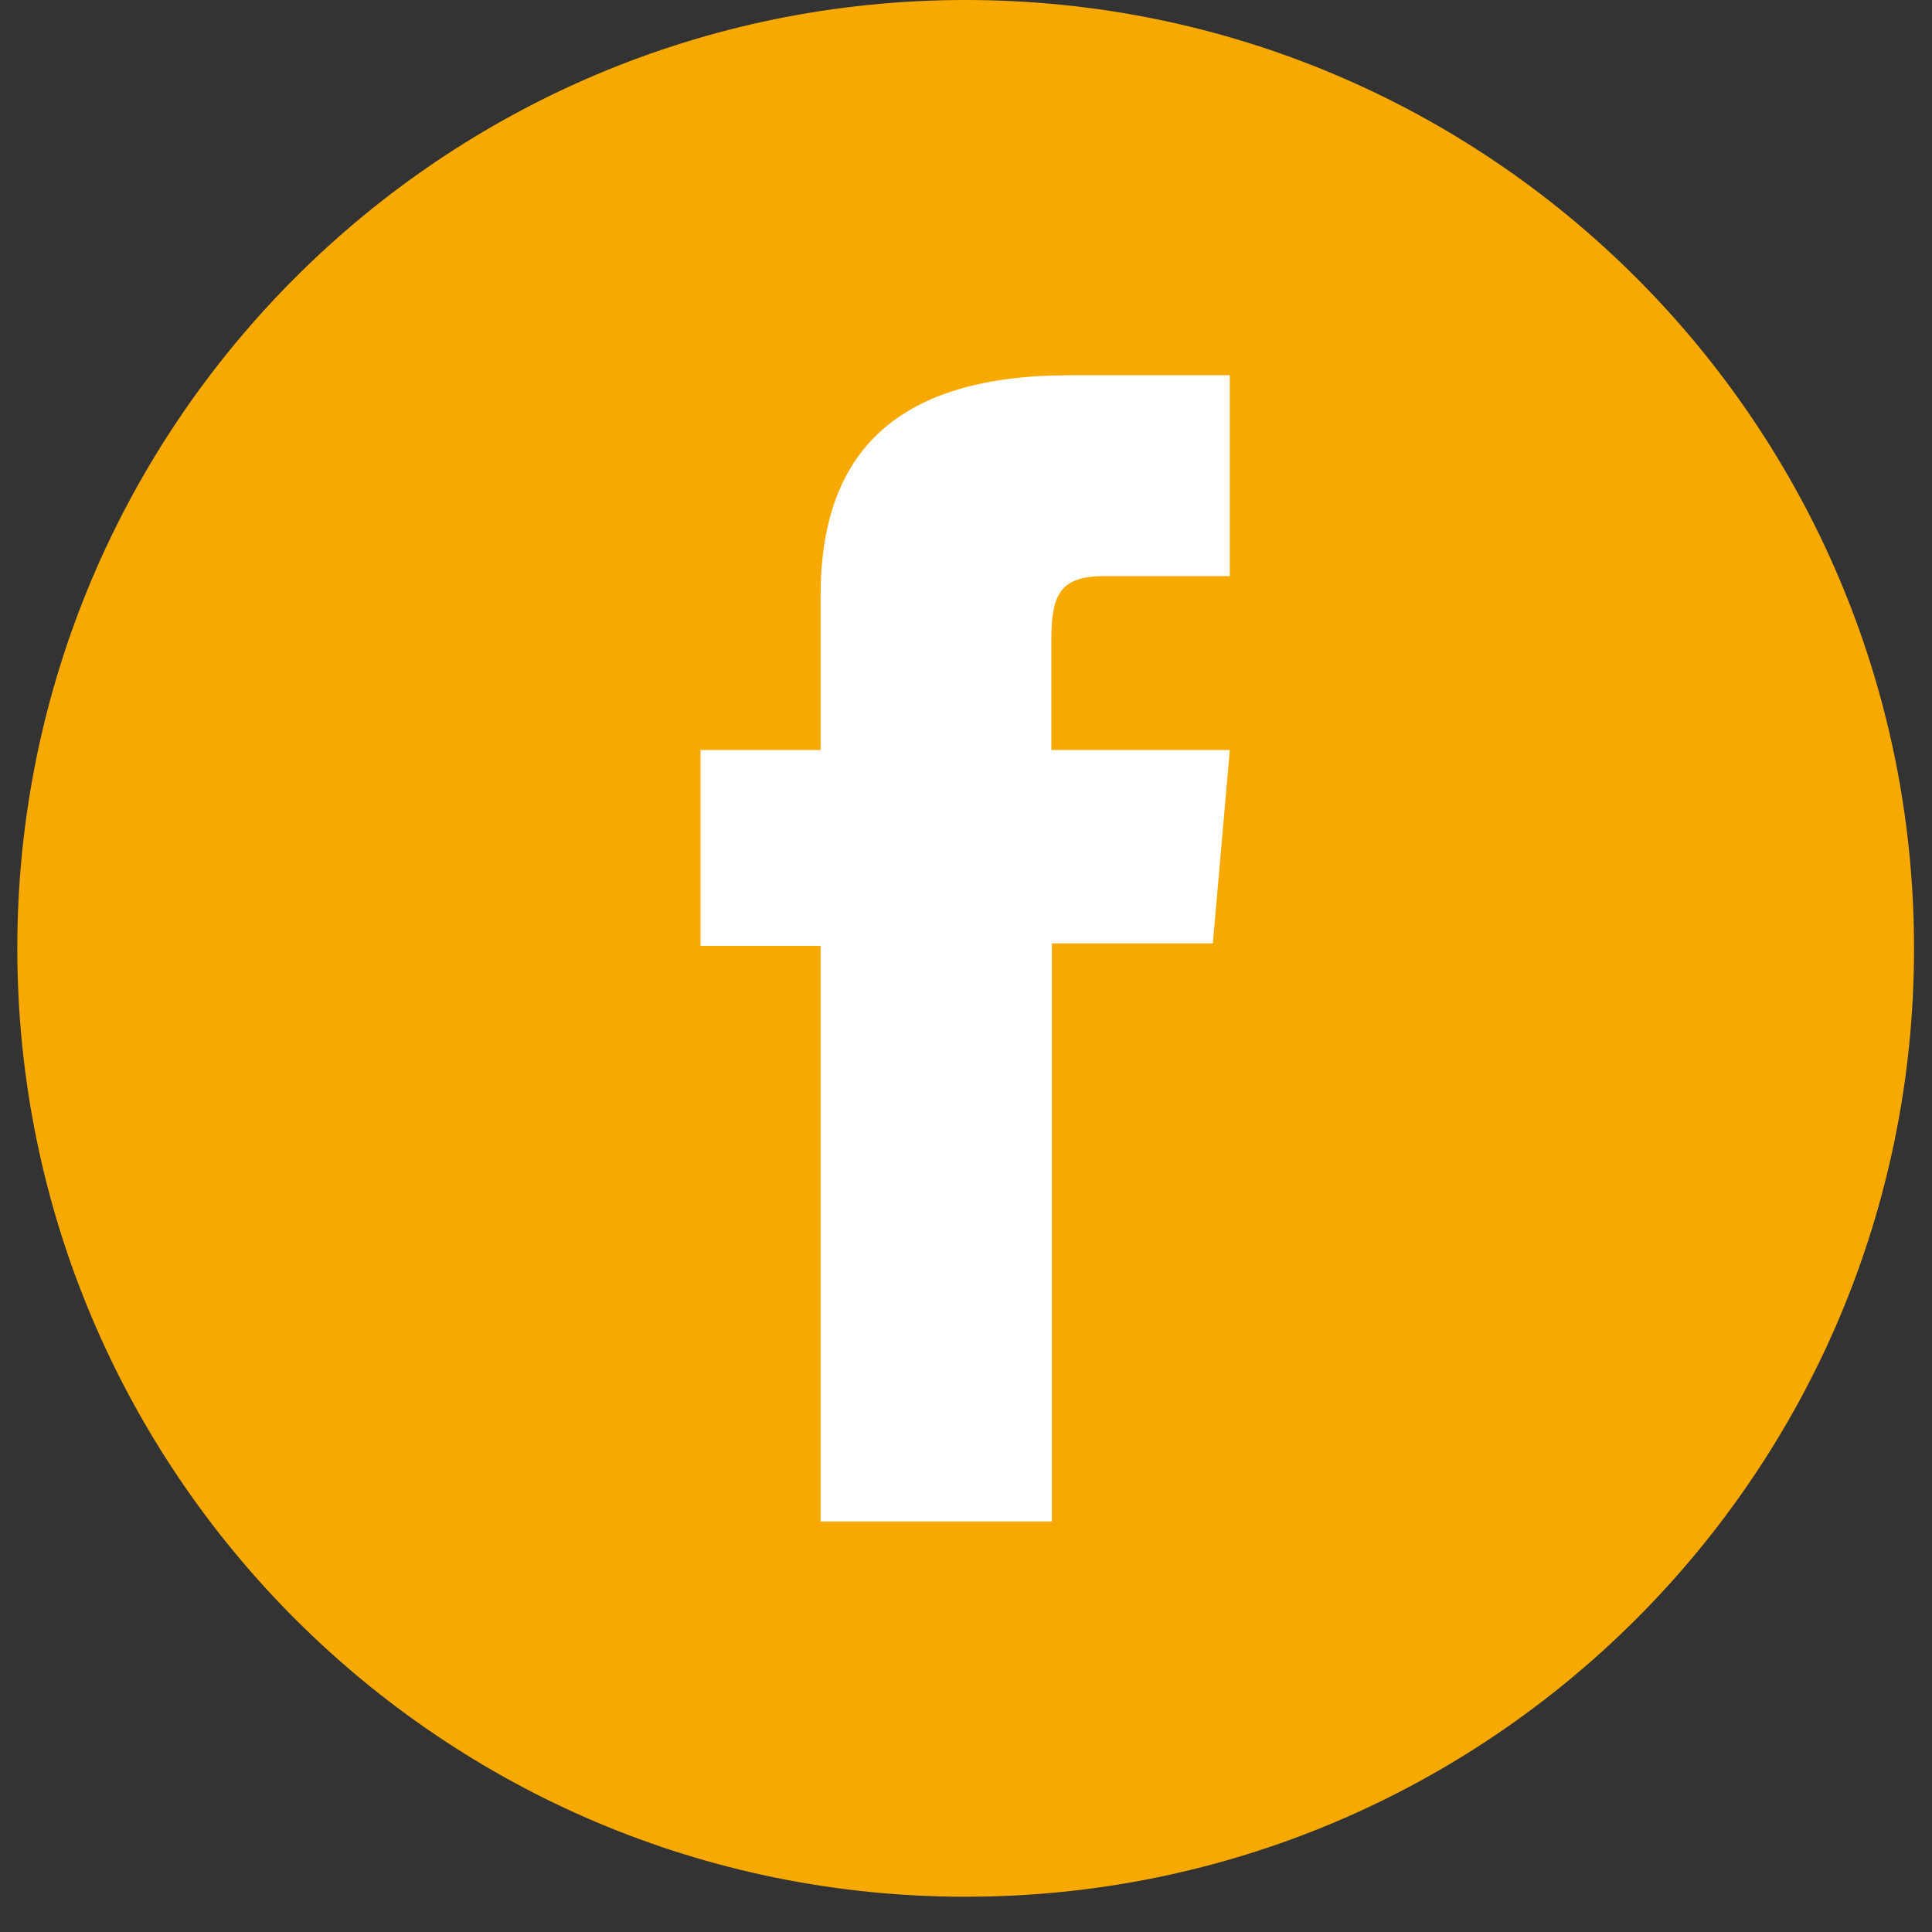 <svg width="44" height="44" viewBox="0 0 44 44" fill="none" xmlns="http://www.w3.org/2000/svg">
<rect x="0" y="0" width="44" height="44" fill="#333333" stroke="none"/>
<path d="M21.992 43.197C10.064 43.197 0.394 33.527 0.394 21.599C0.394 9.67 10.064 0 21.992 0C33.921 0 43.591 9.67 43.591 21.599C43.591 33.527 33.921 43.197 21.992 43.197Z" fill="#F7A900"/>
<path d="M18.701 34.65H23.956V21.485H27.622L28.008 17.081H23.944C23.944 17.081 23.944 15.435 23.944 14.573C23.944 13.528 24.149 13.12 25.159 13.12C25.965 13.12 28.008 13.12 28.008 13.12V8.546C28.008 8.546 25.011 8.546 24.364 8.546C20.449 8.546 18.689 10.271 18.689 13.562C18.689 16.434 18.689 17.081 18.689 17.081H15.954V21.541H18.689V34.65H18.701Z" fill="white"/>
</svg>
